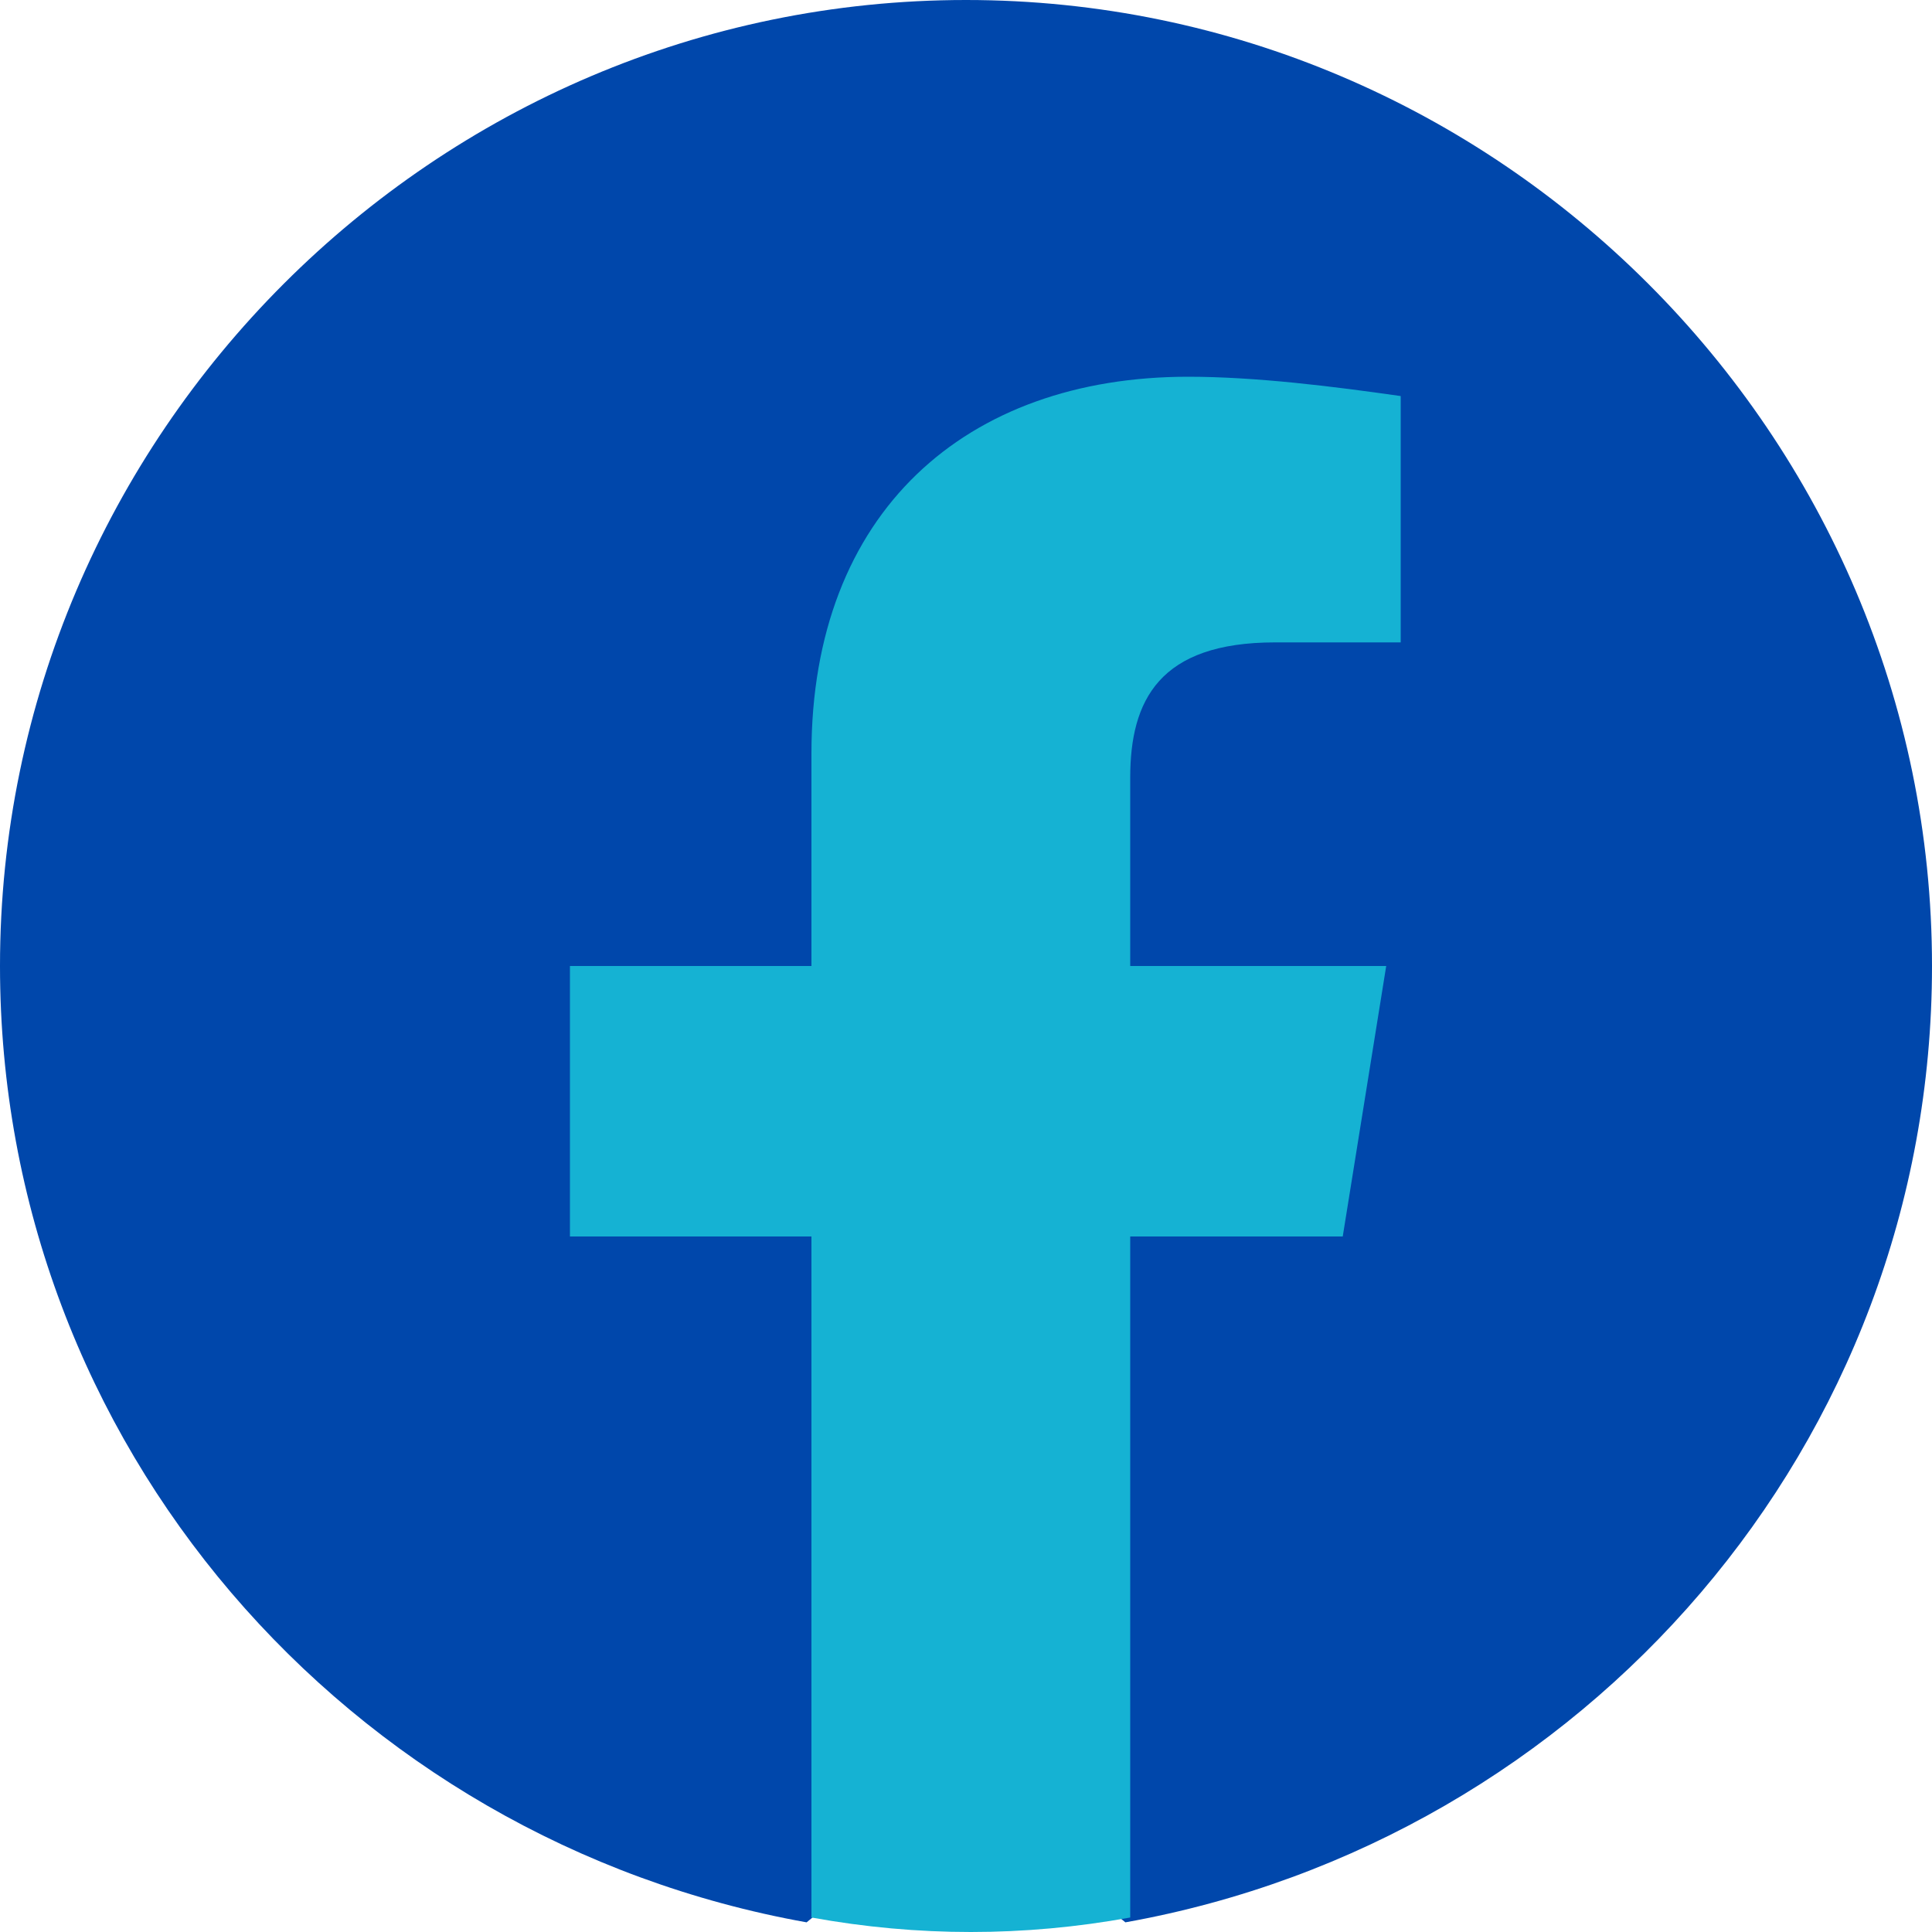 <svg width="34" height="34" viewBox="0 0 34 34" fill="none" xmlns="http://www.w3.org/2000/svg">
<path d="M14.195 33.83C6.12 32.385 0 25.415 0 17C0 7.65 7.65 0 17 0C26.35 0 34 7.65 34 17C34 25.415 27.88 32.385 19.805 33.83L18.87 33.065H15.13L14.195 33.83Z" fill="#0047AB"/>
<path d="M23.63 21.76L24.395 17H19.89V13.685C19.89 12.325 20.4 11.305 22.44 11.305H24.65V6.97C23.46 6.8 22.1 6.63 20.91 6.63C17 6.63 14.28 9.01 14.28 13.26V17H10.03V21.76H14.28V33.745C15.215 33.915 16.15 34 17.085 34C18.02 34 18.955 33.915 19.89 33.745V21.76H23.63Z" fill="#15B2D3"/>
</svg>

